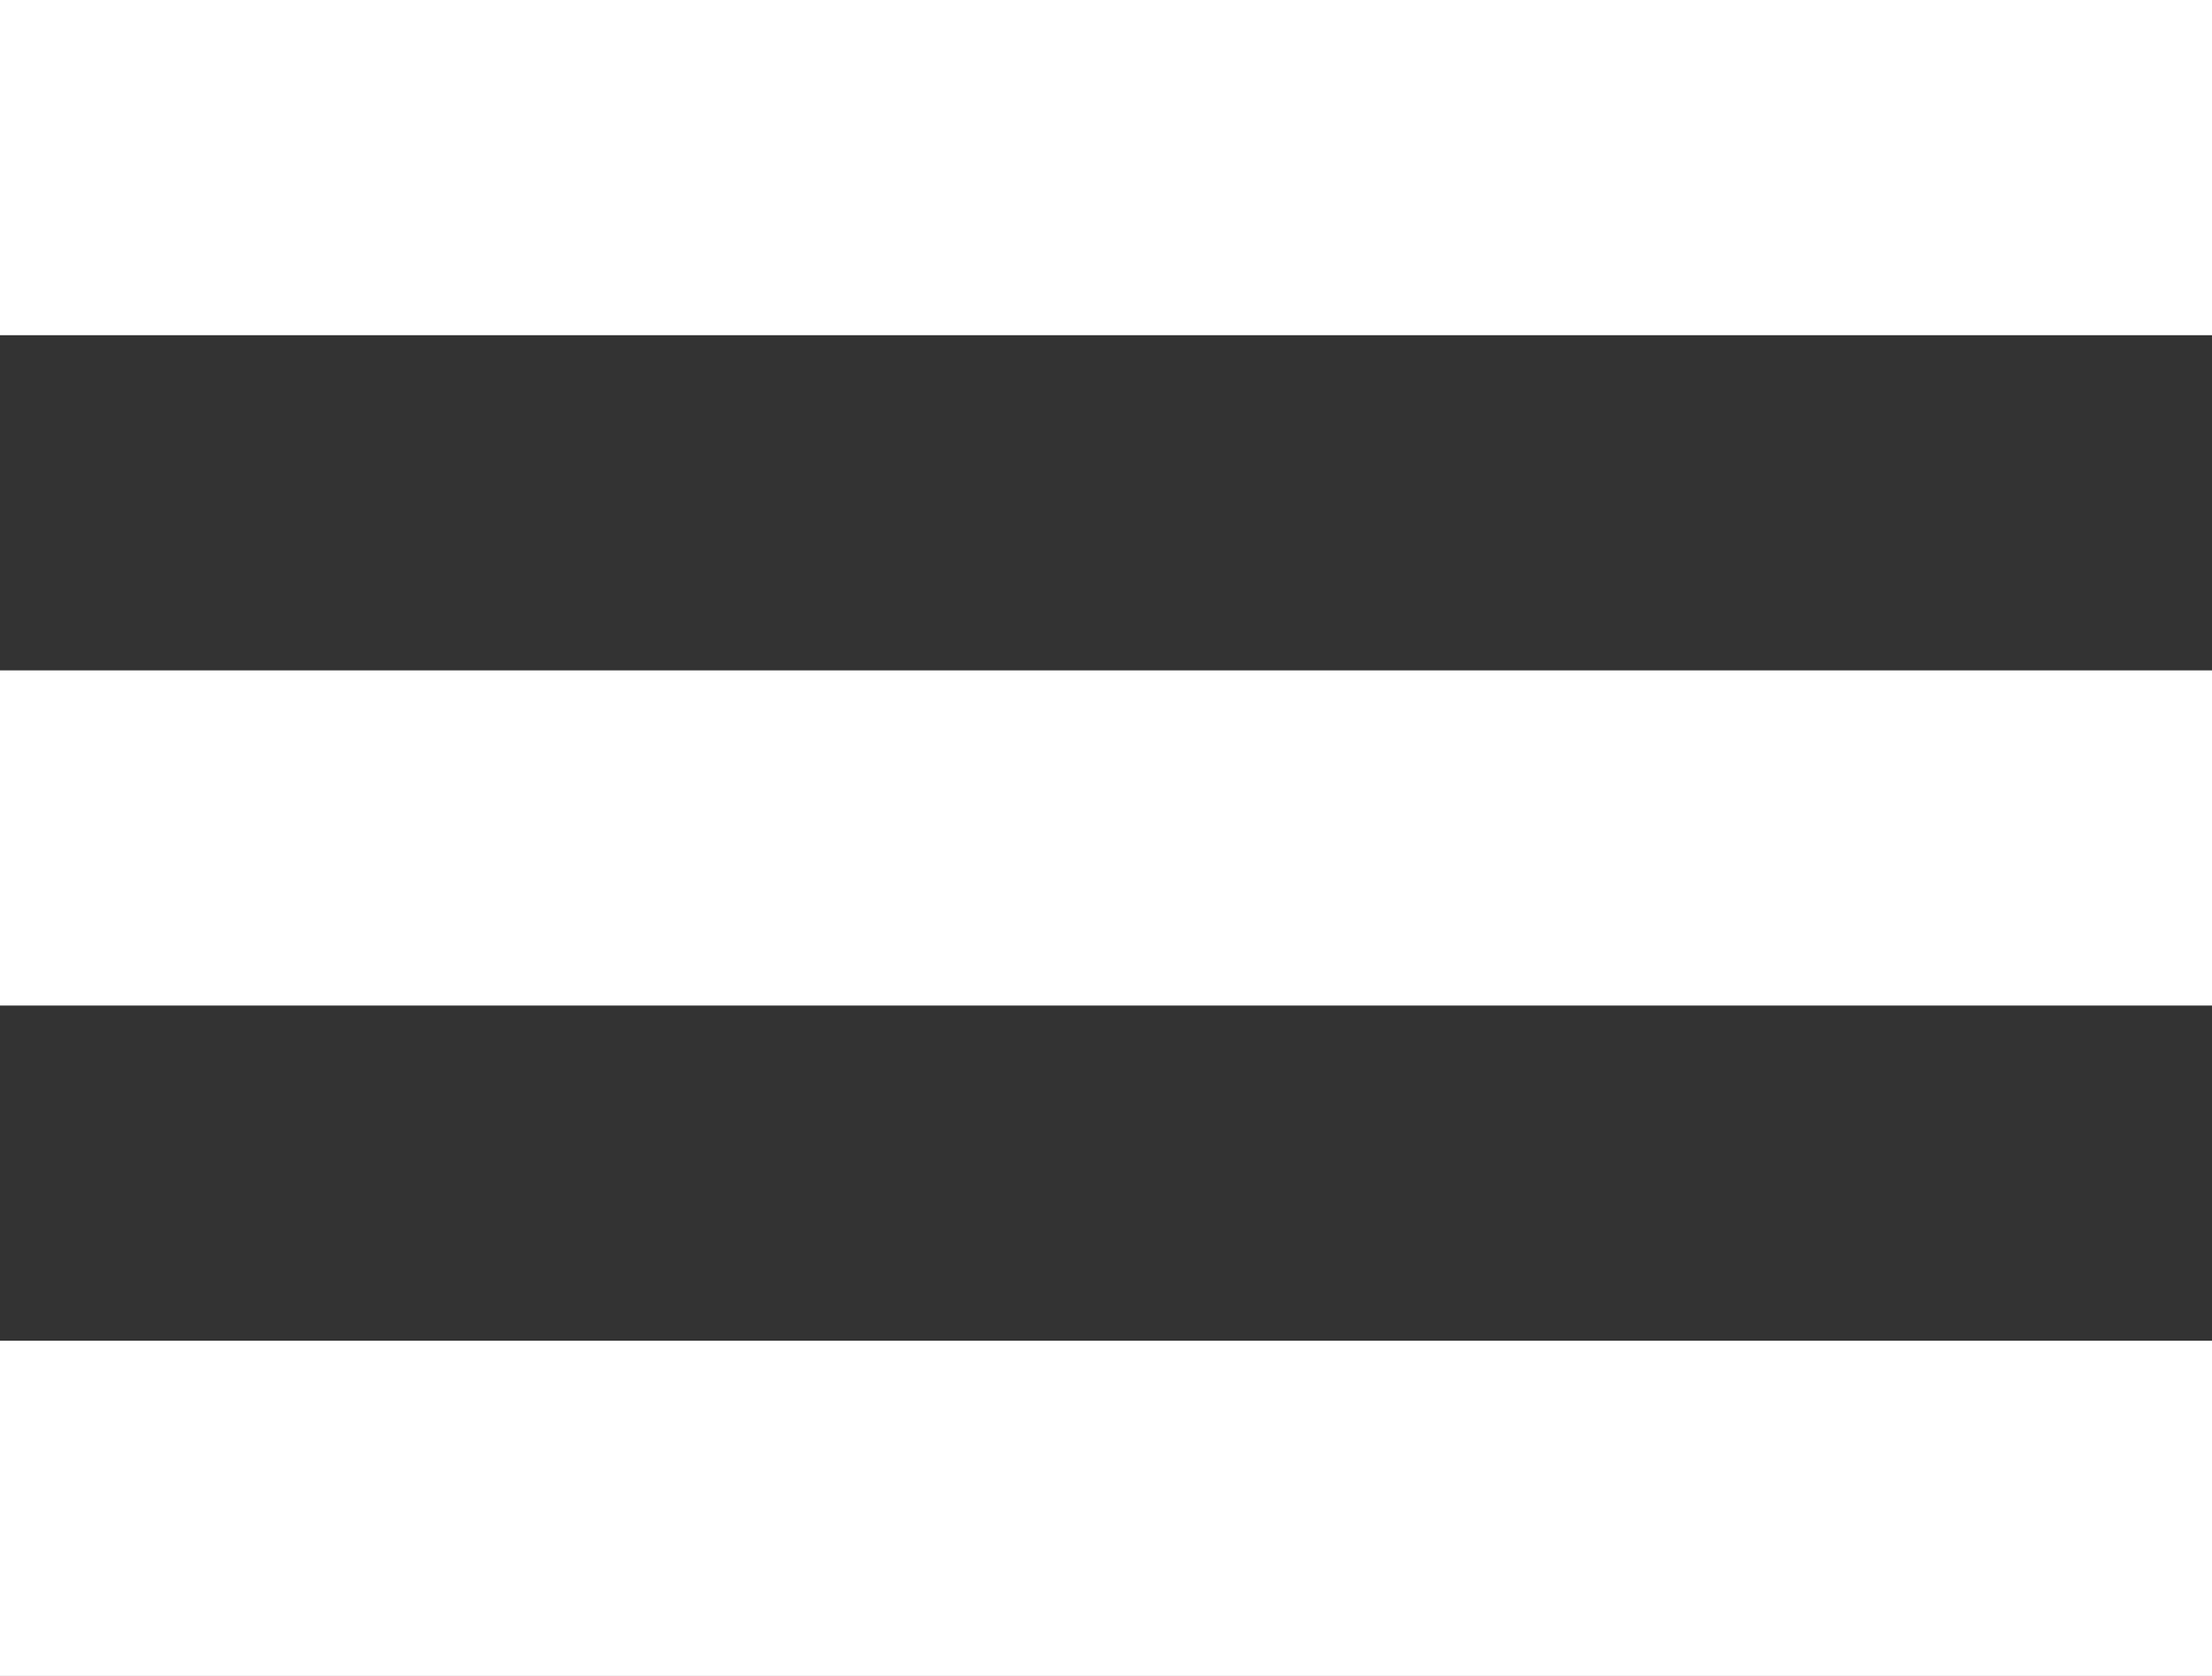 <svg width="33" height="25" viewBox="0 0 33 25" fill="none" xmlns="http://www.w3.org/2000/svg">
<rect x="0" y="0" width="33" height="25" fill="#333333" stroke="none"/>
<path d="M0 0V5H33V0H0ZM0 10V15H33V10H0ZM0 20V25H33V20H0Z" fill="white"/>
</svg>
